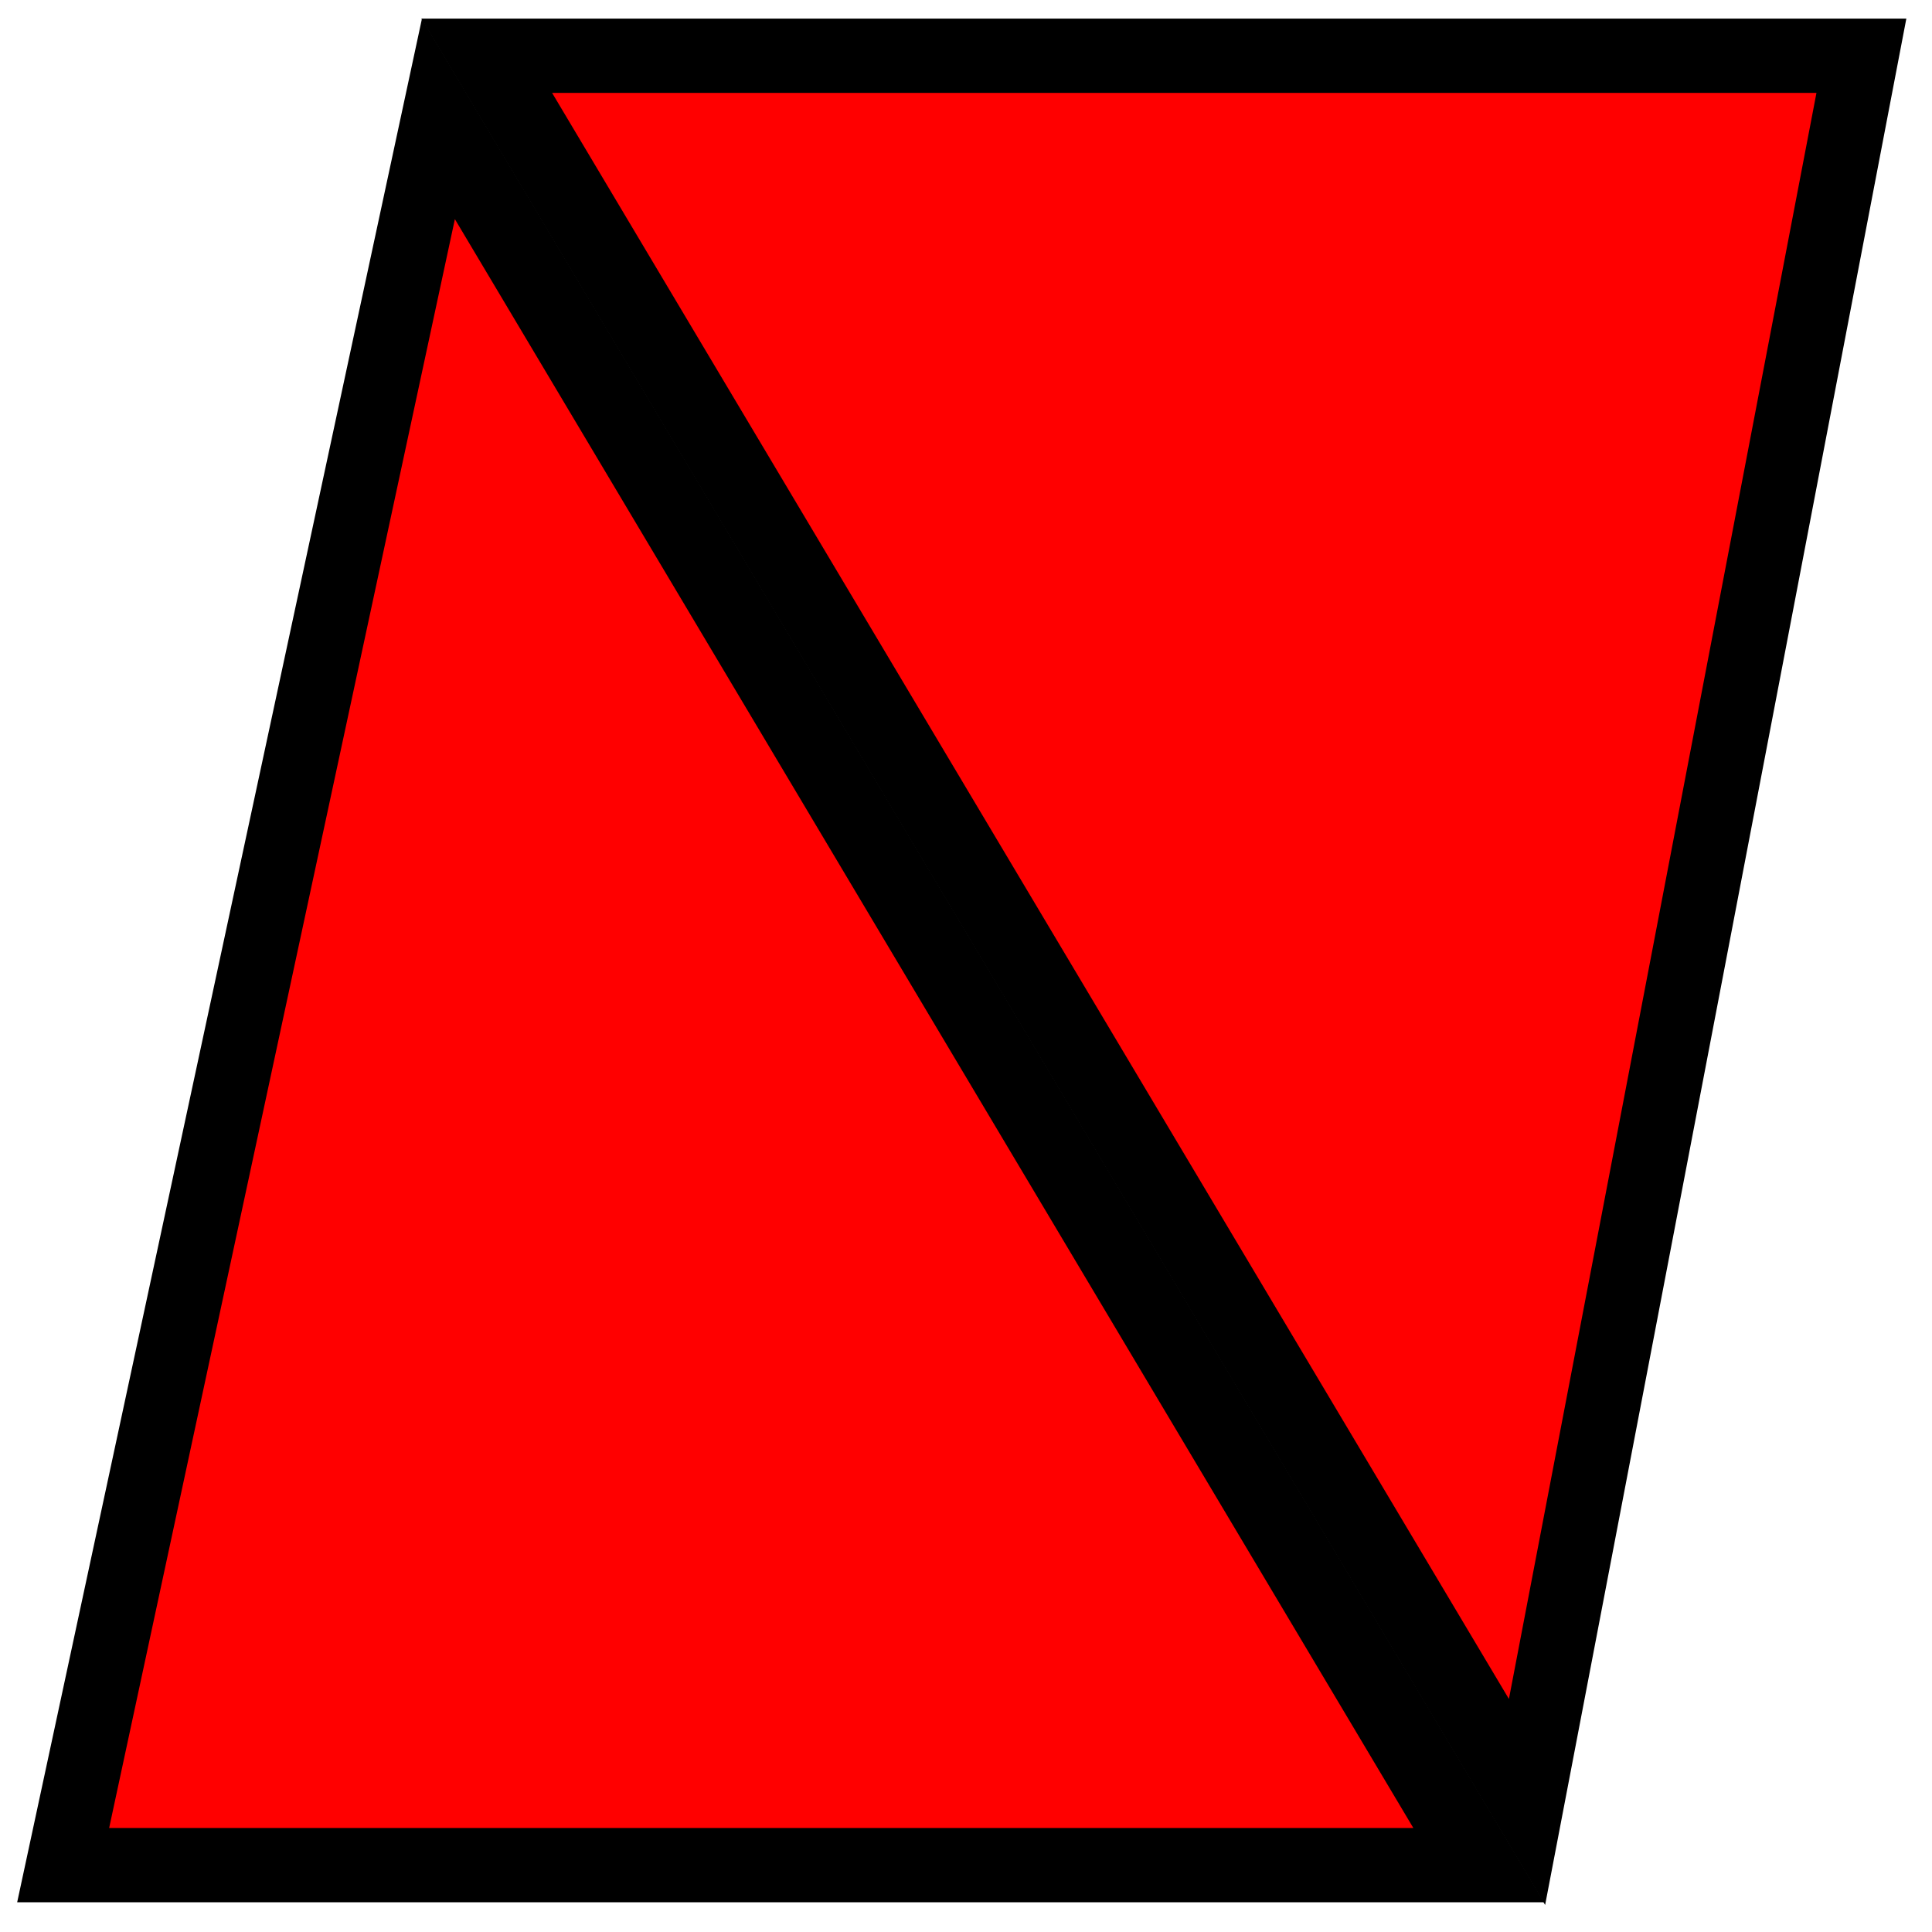 <!--
Source Trait Logo
Copyright (C) 2025 Asmov LLC https://asmov.software
License AGPL3 https://www.gnu.org/licenses/agpl-3.0.txt
-->
<svg
    version="1.1" xmlns="http://www.w3.org/2000/svg"
    width="520" height="520"
    viewBox="0 0 520 520">
<style>
polygon {
    fill: red;
    stroke: black;
    stroke-width: 20;
}
</style>


<polygon points="131,15 501,15 411,485" />
<polygon points="118,32 17,502 398,502" />

</svg>
